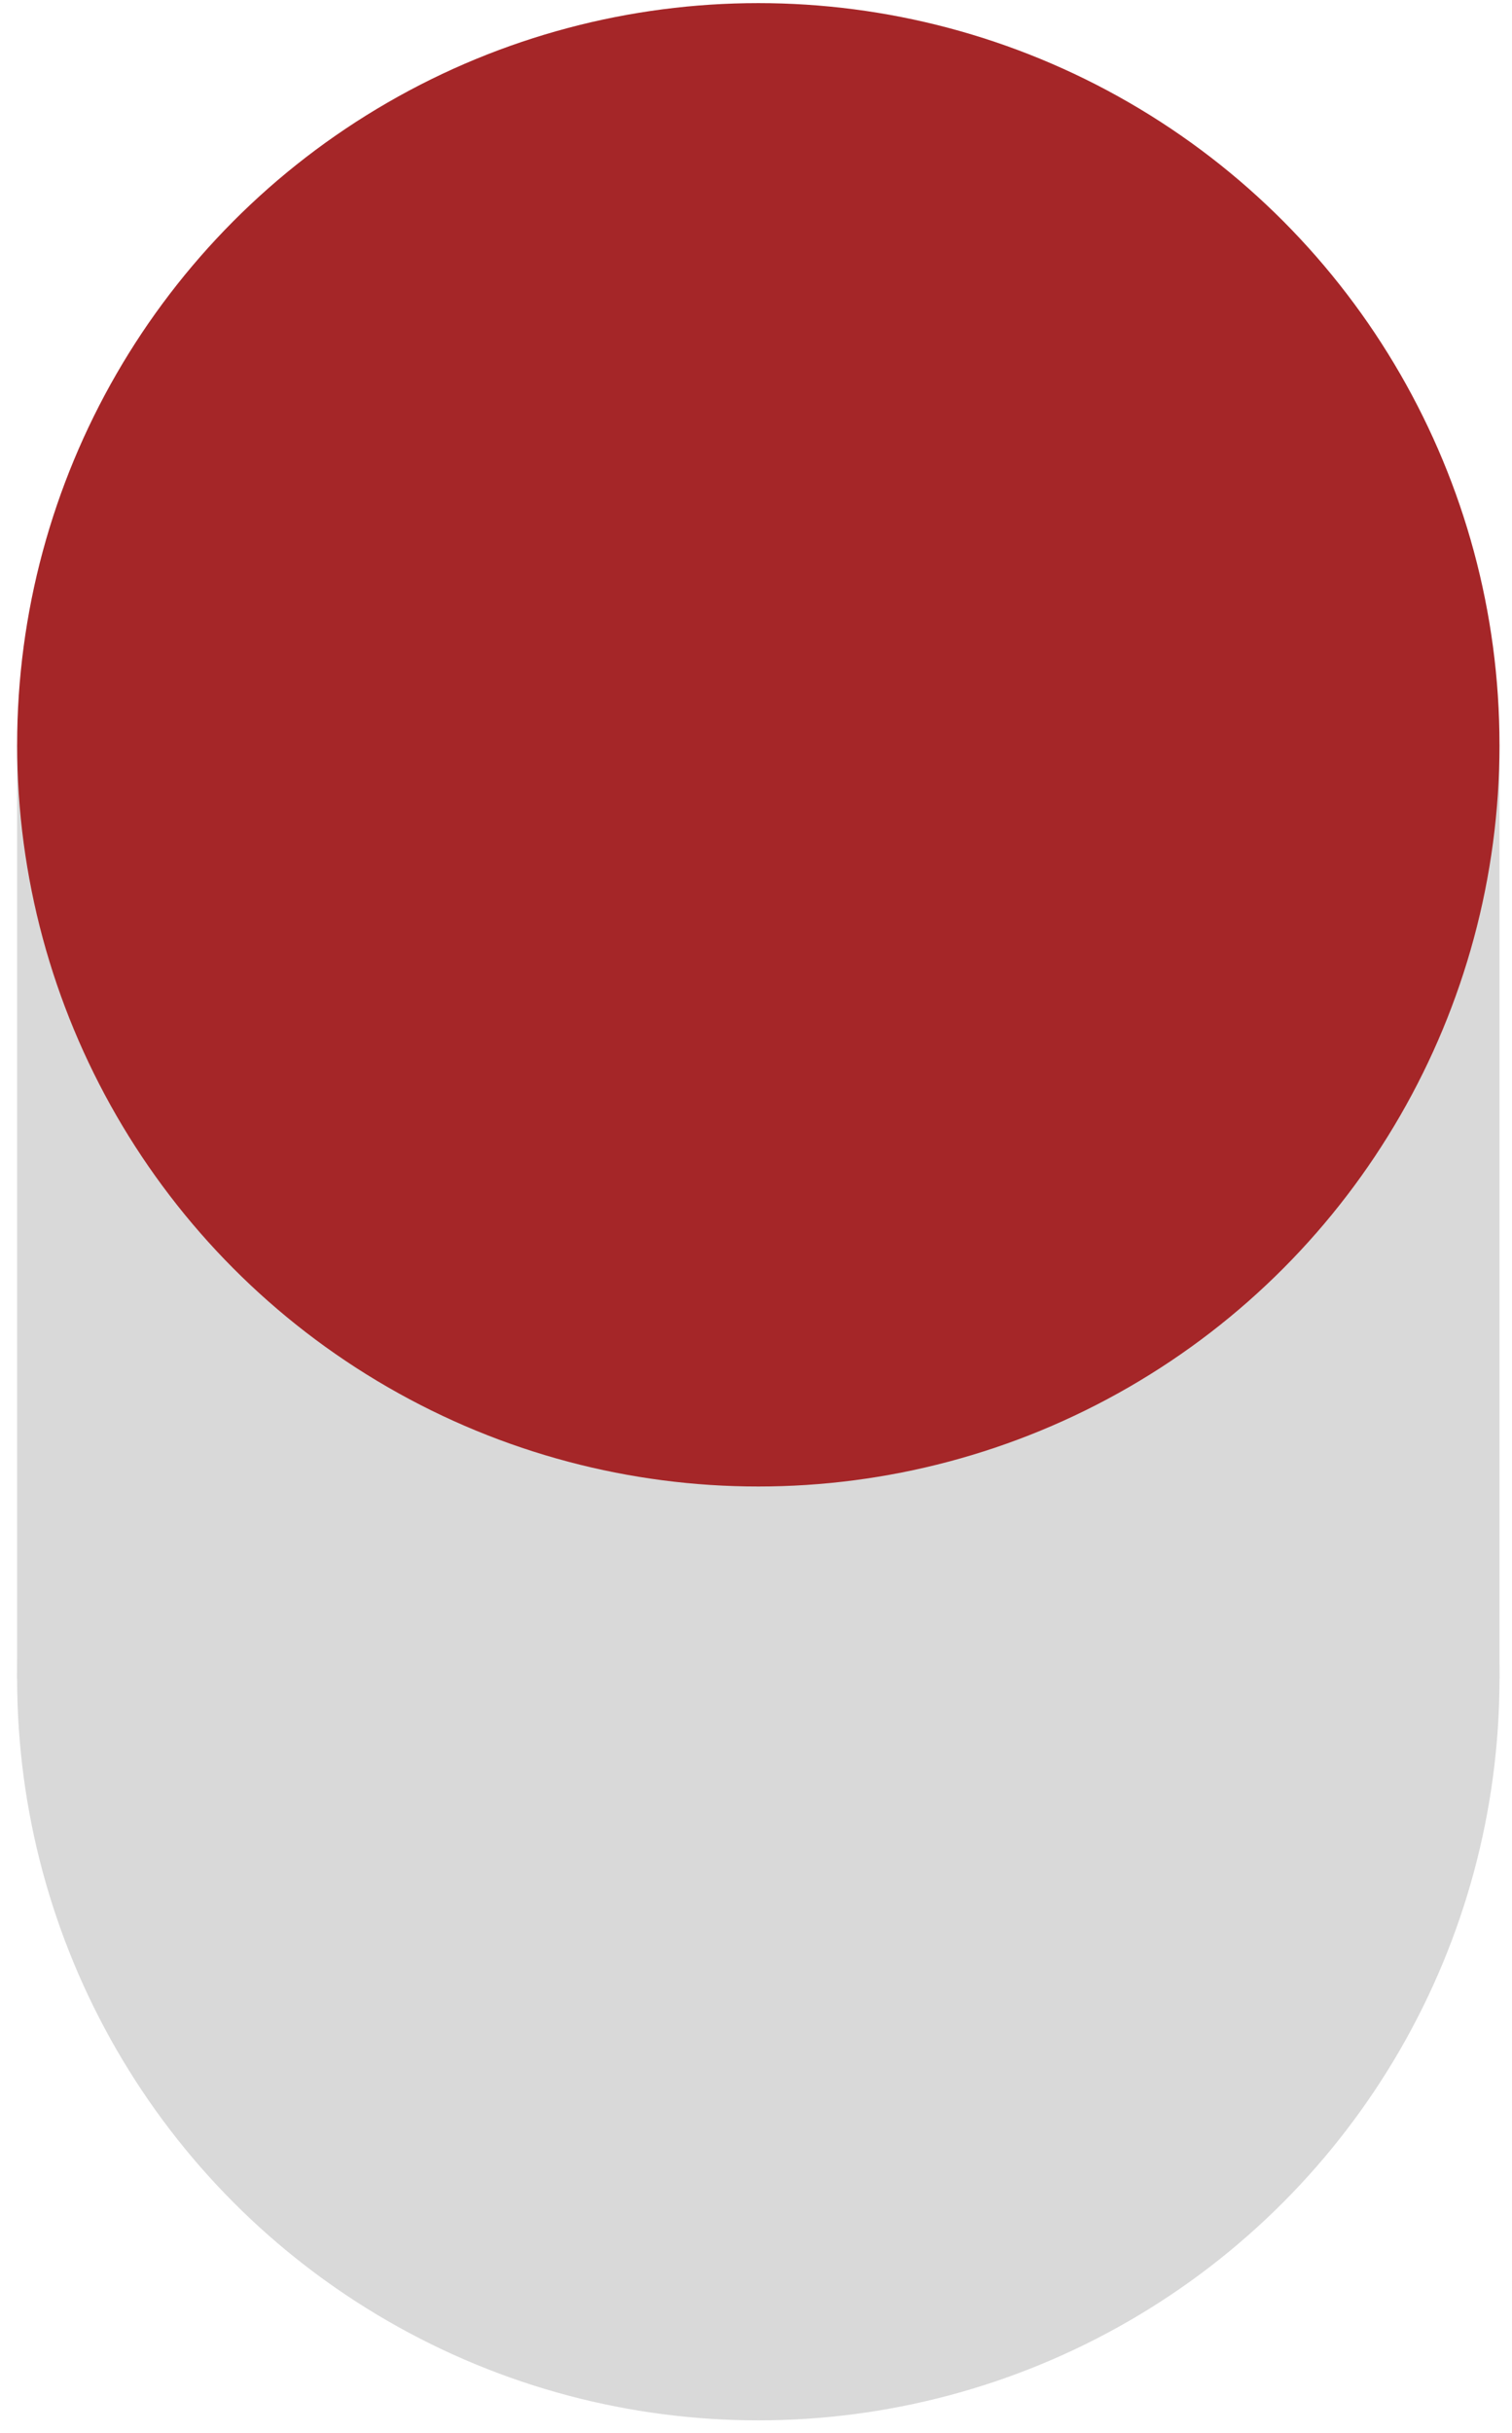 <svg width="51" height="82" viewBox="0 0 51 82" fill="none" xmlns="http://www.w3.org/2000/svg">
<circle cx="25.578" cy="56.582" r="25" transform="rotate(-180 25.578 56.582)" fill="#D9D9D9"/>
<rect x="0.578" y="25.105" width="50" height="31.477" fill="#D9D9D9"/>
<circle cx="25.578" cy="25.105" r="25" transform="rotate(-180 25.578 25.105)" fill="#A52628"/>
</svg>
